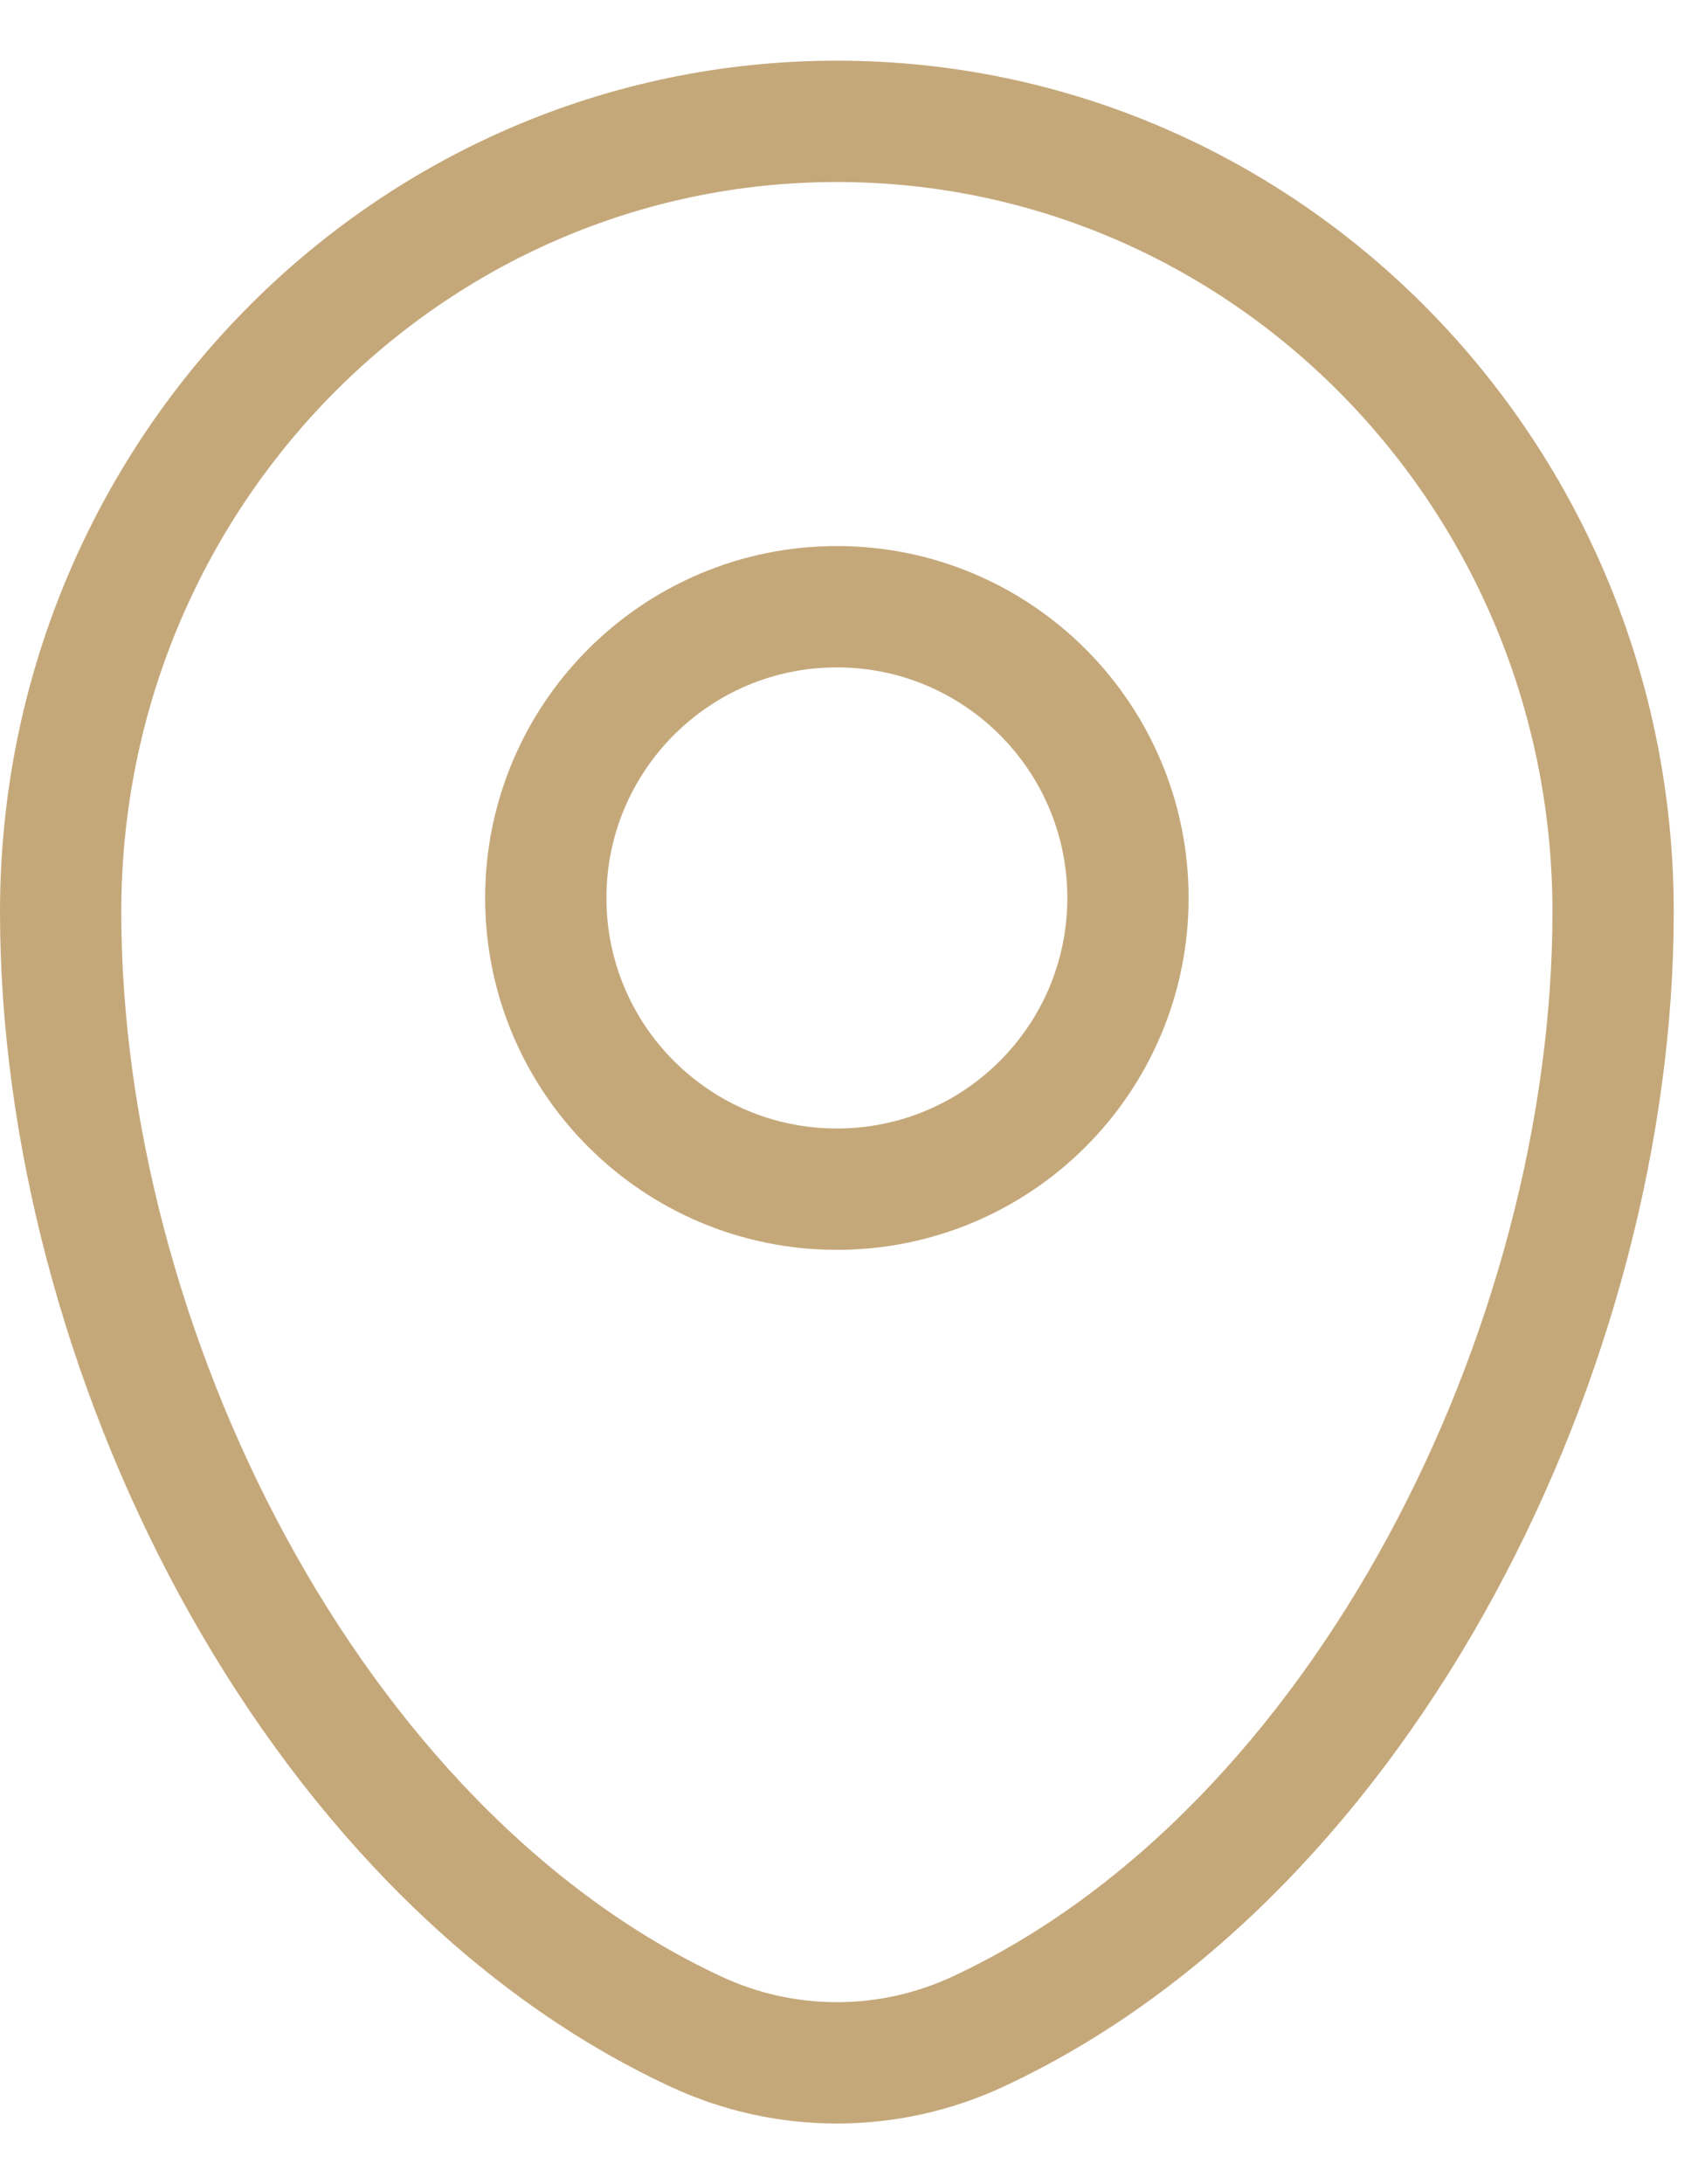 <?xml version="1.0" encoding="UTF-8"?> <svg xmlns="http://www.w3.org/2000/svg" width="14" height="18" viewBox="0 0 14 18" fill="none"><path d="M0.5 7.515C0.5 3.917 3.366 1 6.9 1C10.435 1 13.3 3.917 13.3 7.515C13.3 11.084 11.258 15.251 8.071 16.739C7.704 16.911 7.305 17 6.9 17C6.496 17 6.096 16.911 5.73 16.739C2.542 15.25 0.5 11.085 0.5 7.515V7.515Z" stroke="#C5A87A"></path><path d="M6.9 9.8C8.226 9.8 9.3 8.726 9.3 7.4C9.3 6.075 8.226 5 6.9 5C5.575 5 4.5 6.075 4.5 7.4C4.5 8.726 5.575 9.8 6.9 9.8Z" stroke="#C5A87A"></path></svg> 